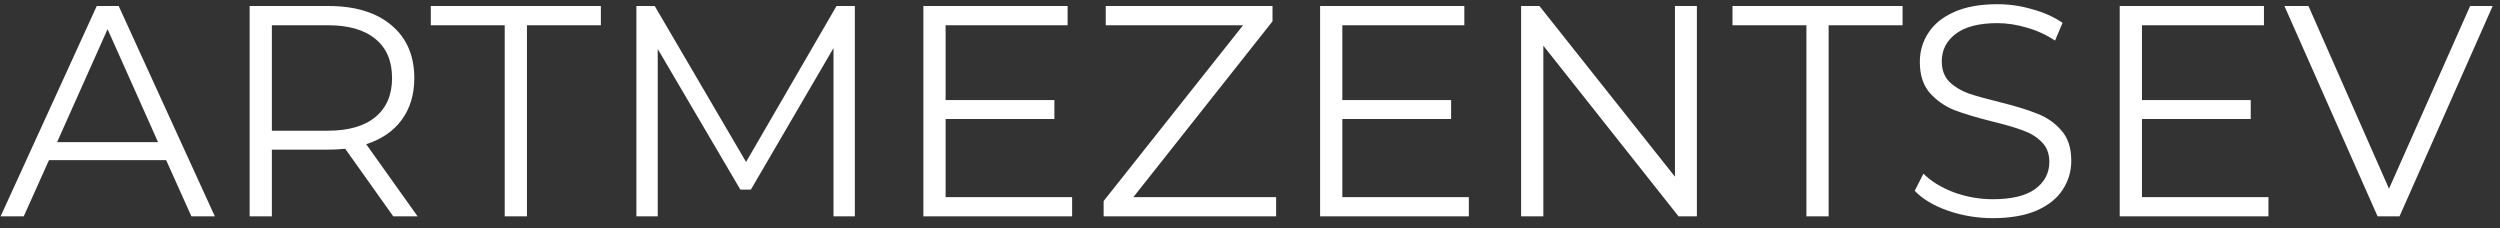 <svg xmlns="http://www.w3.org/2000/svg" width="208" height="19" viewBox="0 0 208 19" fill="none"><rect x="0" y="0" width="208" height="19" fill="#333333" stroke="none"/><path d="M13.825 13.325H4.075L1.975 18H0.05L8.05 0.5H9.875L17.875 18H15.925L13.825 13.325ZM13.15 11.825L8.95 2.425L4.75 11.825H13.15ZM32.72 18L28.72 12.375C28.27 12.425 27.803 12.45 27.32 12.45H22.62V18H20.77V0.5H27.32C29.553 0.5 31.303 1.033 32.57 2.1C33.837 3.167 34.47 4.633 34.47 6.5C34.47 7.867 34.12 9.025 33.42 9.975C32.737 10.908 31.753 11.583 30.47 12L34.745 18H32.72ZM27.27 10.875C29.003 10.875 30.328 10.492 31.245 9.725C32.162 8.958 32.62 7.883 32.62 6.5C32.62 5.083 32.162 4 31.245 3.25C30.328 2.483 29.003 2.1 27.27 2.1H22.62V10.875H27.27ZM41.992 2.1H35.842V0.5H49.992V2.1H43.842V18H41.992V2.1ZM71.123 0.5V18H69.348V4L62.473 15.775H61.598L54.723 4.075V18H52.948V0.5H54.473L62.073 13.475L69.598 0.5H71.123ZM89.2 16.4V18H76.825V0.5H88.825V2.1H78.675V8.325H87.725V9.9H78.675V16.4H89.2ZM106.173 16.4V18H91.823V16.725L103.423 2.1H91.998V0.5H105.873V1.775L94.298 16.4H106.173ZM122.207 16.4V18H109.832V0.5H121.832V2.1H111.682V8.325H120.732V9.9H111.682V16.4H122.207ZM141.181 0.5V18H139.656L128.406 3.8V18H126.556V0.5H128.081L139.356 14.7V0.5H141.181ZM150.293 2.1H144.143V0.5H158.293V2.1H152.143V18H150.293V2.1ZM165.805 18.15C164.505 18.15 163.255 17.942 162.055 17.525C160.872 17.108 159.955 16.558 159.305 15.875L160.03 14.45C160.663 15.083 161.505 15.6 162.555 16C163.605 16.383 164.688 16.575 165.805 16.575C167.372 16.575 168.547 16.292 169.33 15.725C170.113 15.142 170.505 14.392 170.505 13.475C170.505 12.775 170.288 12.217 169.855 11.8C169.438 11.383 168.922 11.067 168.305 10.85C167.688 10.617 166.83 10.367 165.73 10.1C164.413 9.767 163.363 9.45 162.58 9.15C161.797 8.833 161.122 8.358 160.555 7.725C160.005 7.092 159.73 6.233 159.73 5.15C159.73 4.267 159.963 3.467 160.43 2.75C160.897 2.017 161.613 1.433 162.58 1C163.547 0.567 164.747 0.35 166.18 0.35C167.18 0.35 168.155 0.492 169.105 0.775C170.072 1.042 170.905 1.417 171.605 1.9L170.98 3.375C170.247 2.892 169.463 2.533 168.63 2.3C167.797 2.05 166.98 1.925 166.18 1.925C164.647 1.925 163.488 2.225 162.705 2.825C161.938 3.408 161.555 4.167 161.555 5.1C161.555 5.8 161.763 6.367 162.18 6.8C162.613 7.217 163.147 7.542 163.78 7.775C164.43 7.992 165.297 8.233 166.38 8.5C167.663 8.817 168.697 9.133 169.48 9.45C170.28 9.75 170.955 10.217 171.505 10.85C172.055 11.467 172.33 12.308 172.33 13.375C172.33 14.258 172.088 15.067 171.605 15.8C171.138 16.517 170.413 17.092 169.43 17.525C168.447 17.942 167.238 18.15 165.805 18.15ZM188.736 16.4V18H176.361V0.5H188.361V2.1H178.211V8.325H187.261V9.9H178.211V16.4H188.736ZM207.39 0.5L199.64 18H197.815L190.065 0.5H192.065L198.765 15.7L205.515 0.5H207.39Z" fill="white"></path></svg>